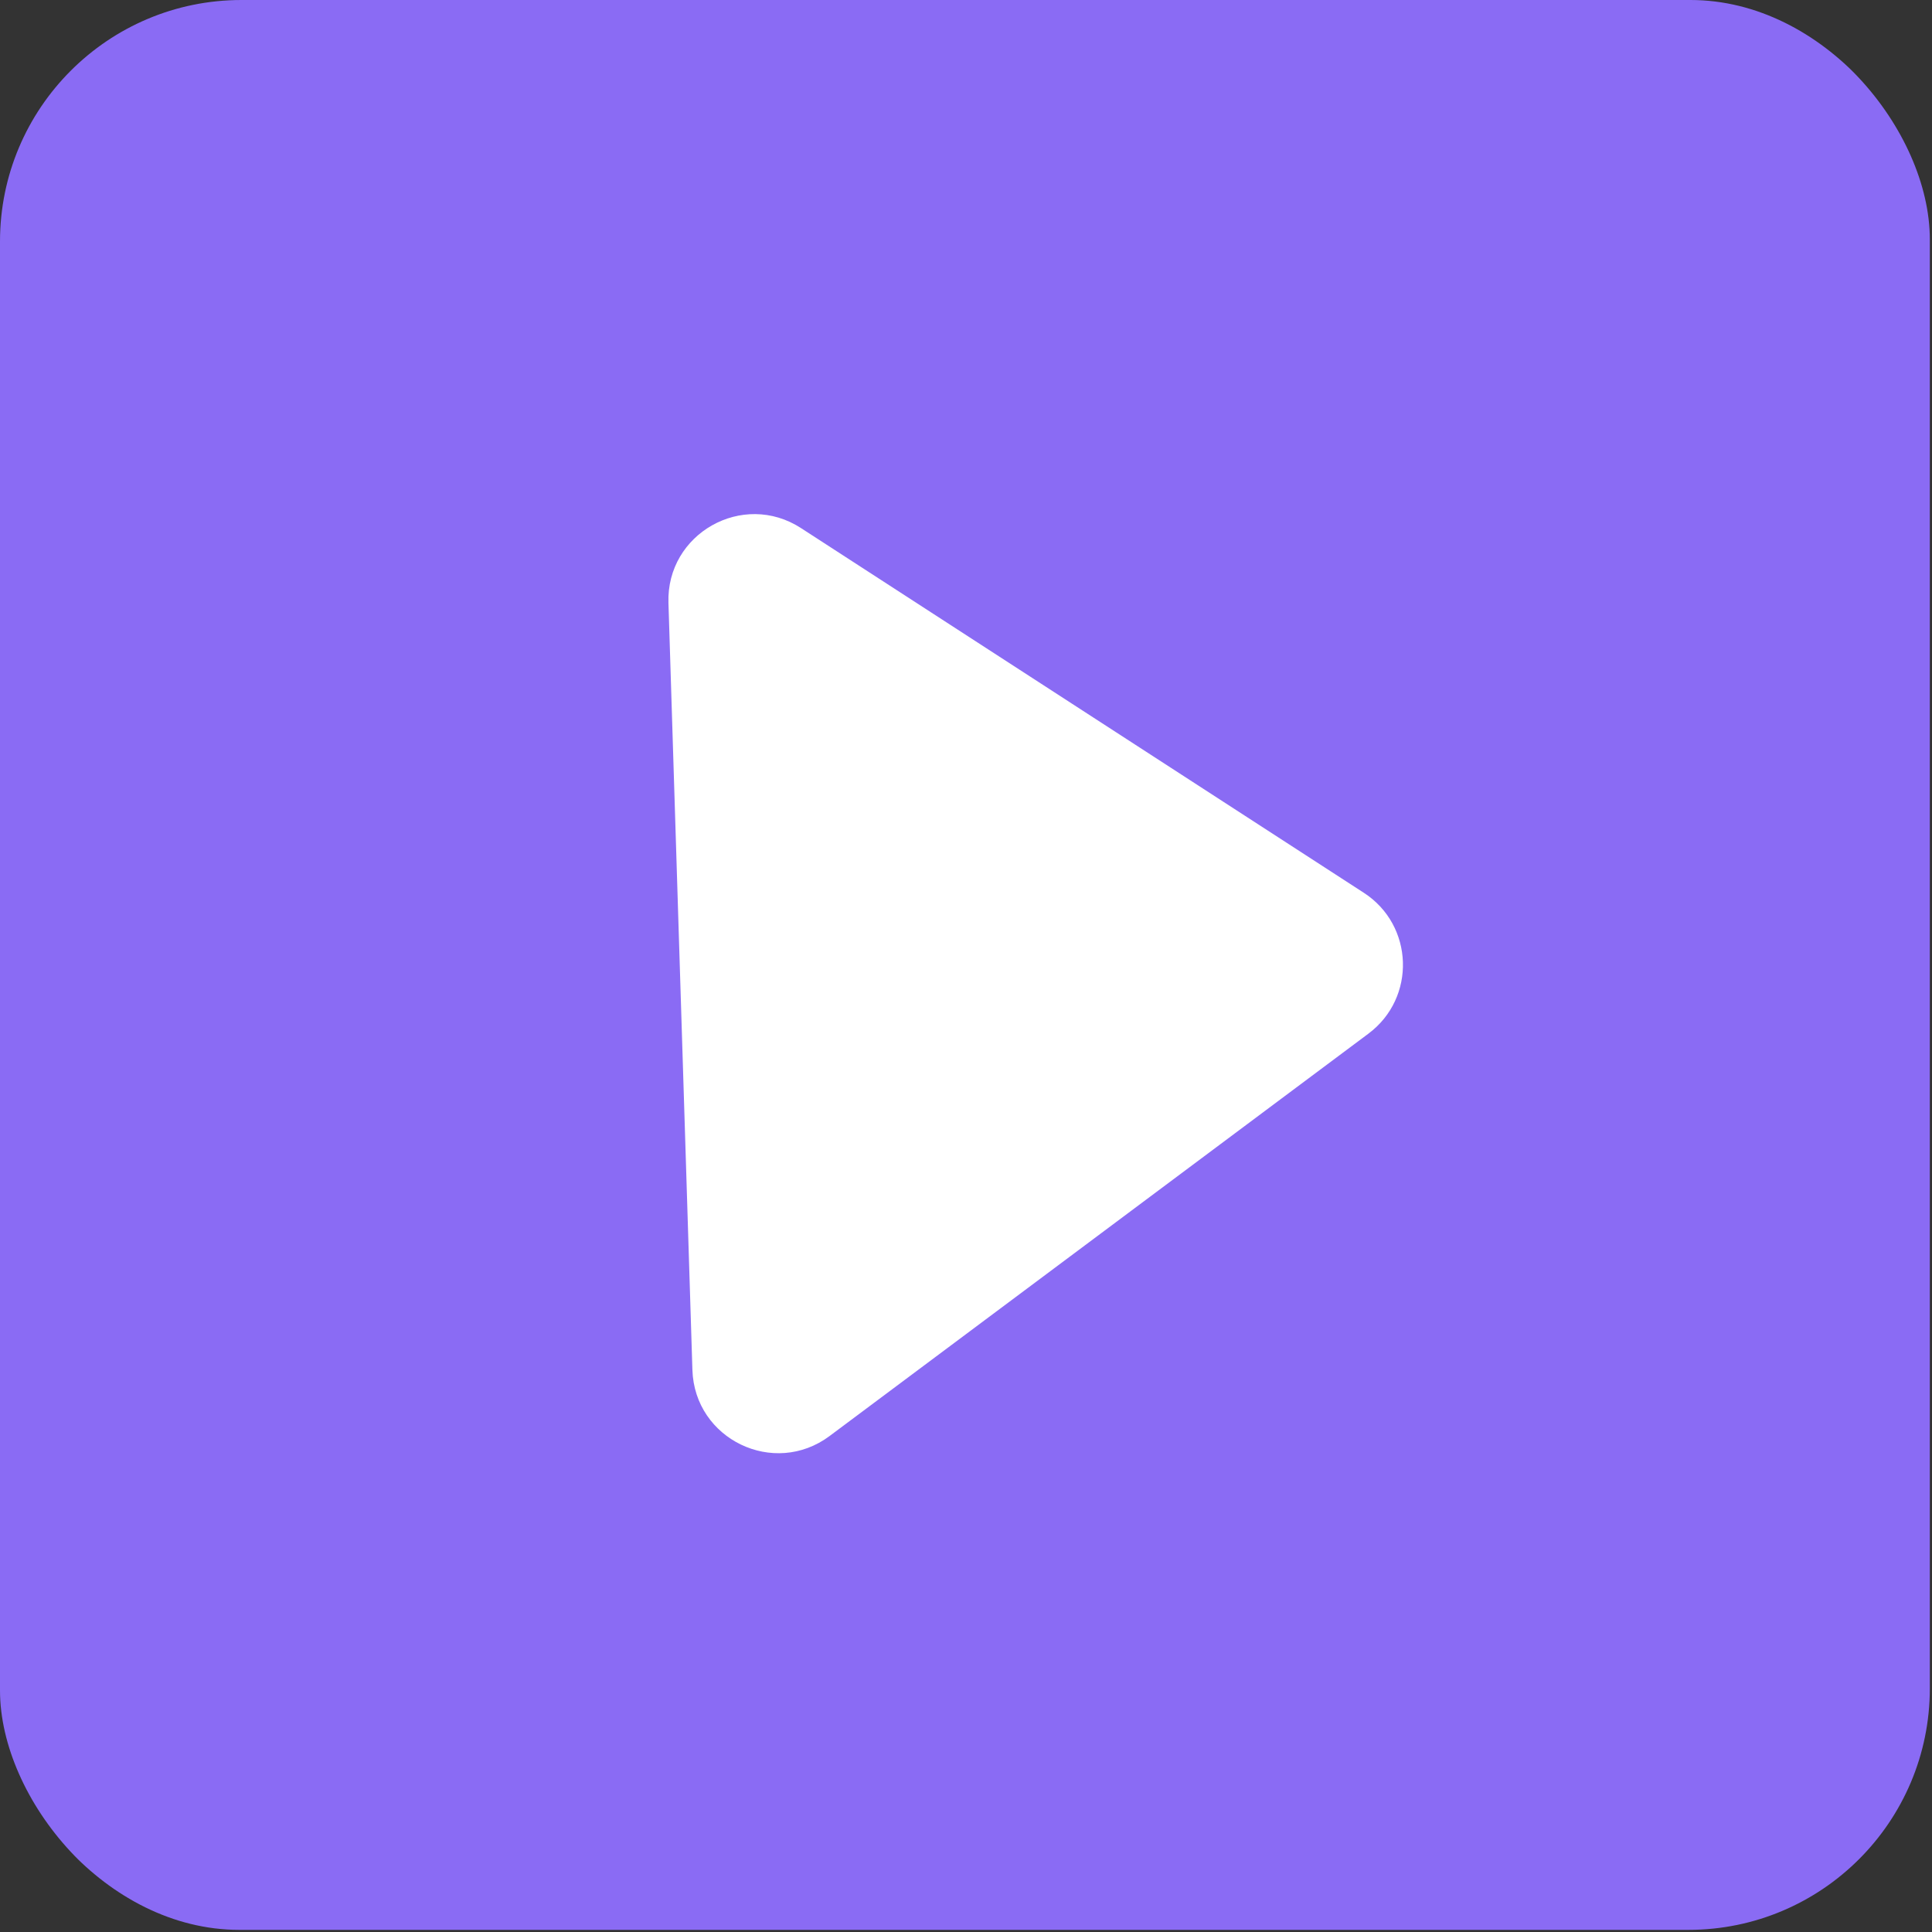 <?xml version="1.0" encoding="UTF-8"?> <svg xmlns="http://www.w3.org/2000/svg" viewBox="0 0 80 80" fill="none"><rect x="0" y="0" width="80" height="80" fill="#333333" stroke="none"/><g clip-path="url(#clip0_4374_670)"><rect x="-0.09" y="-0.088" width="80" height="80" rx="10" fill="#8A6BF4"></rect><path d="M28.671 56.725L27.679 24.961C27.589 22.093 30.758 20.306 33.166 21.866L56.471 36.967C58.549 38.313 58.649 41.318 56.665 42.8L34.352 59.462C32.047 61.183 28.76 59.599 28.671 56.725Z" fill="white"></path></g><defs><clipPath id="clip0_4374_670"><rect width="80" height="80" rx="10" fill="white"></rect></clipPath></defs></svg> 